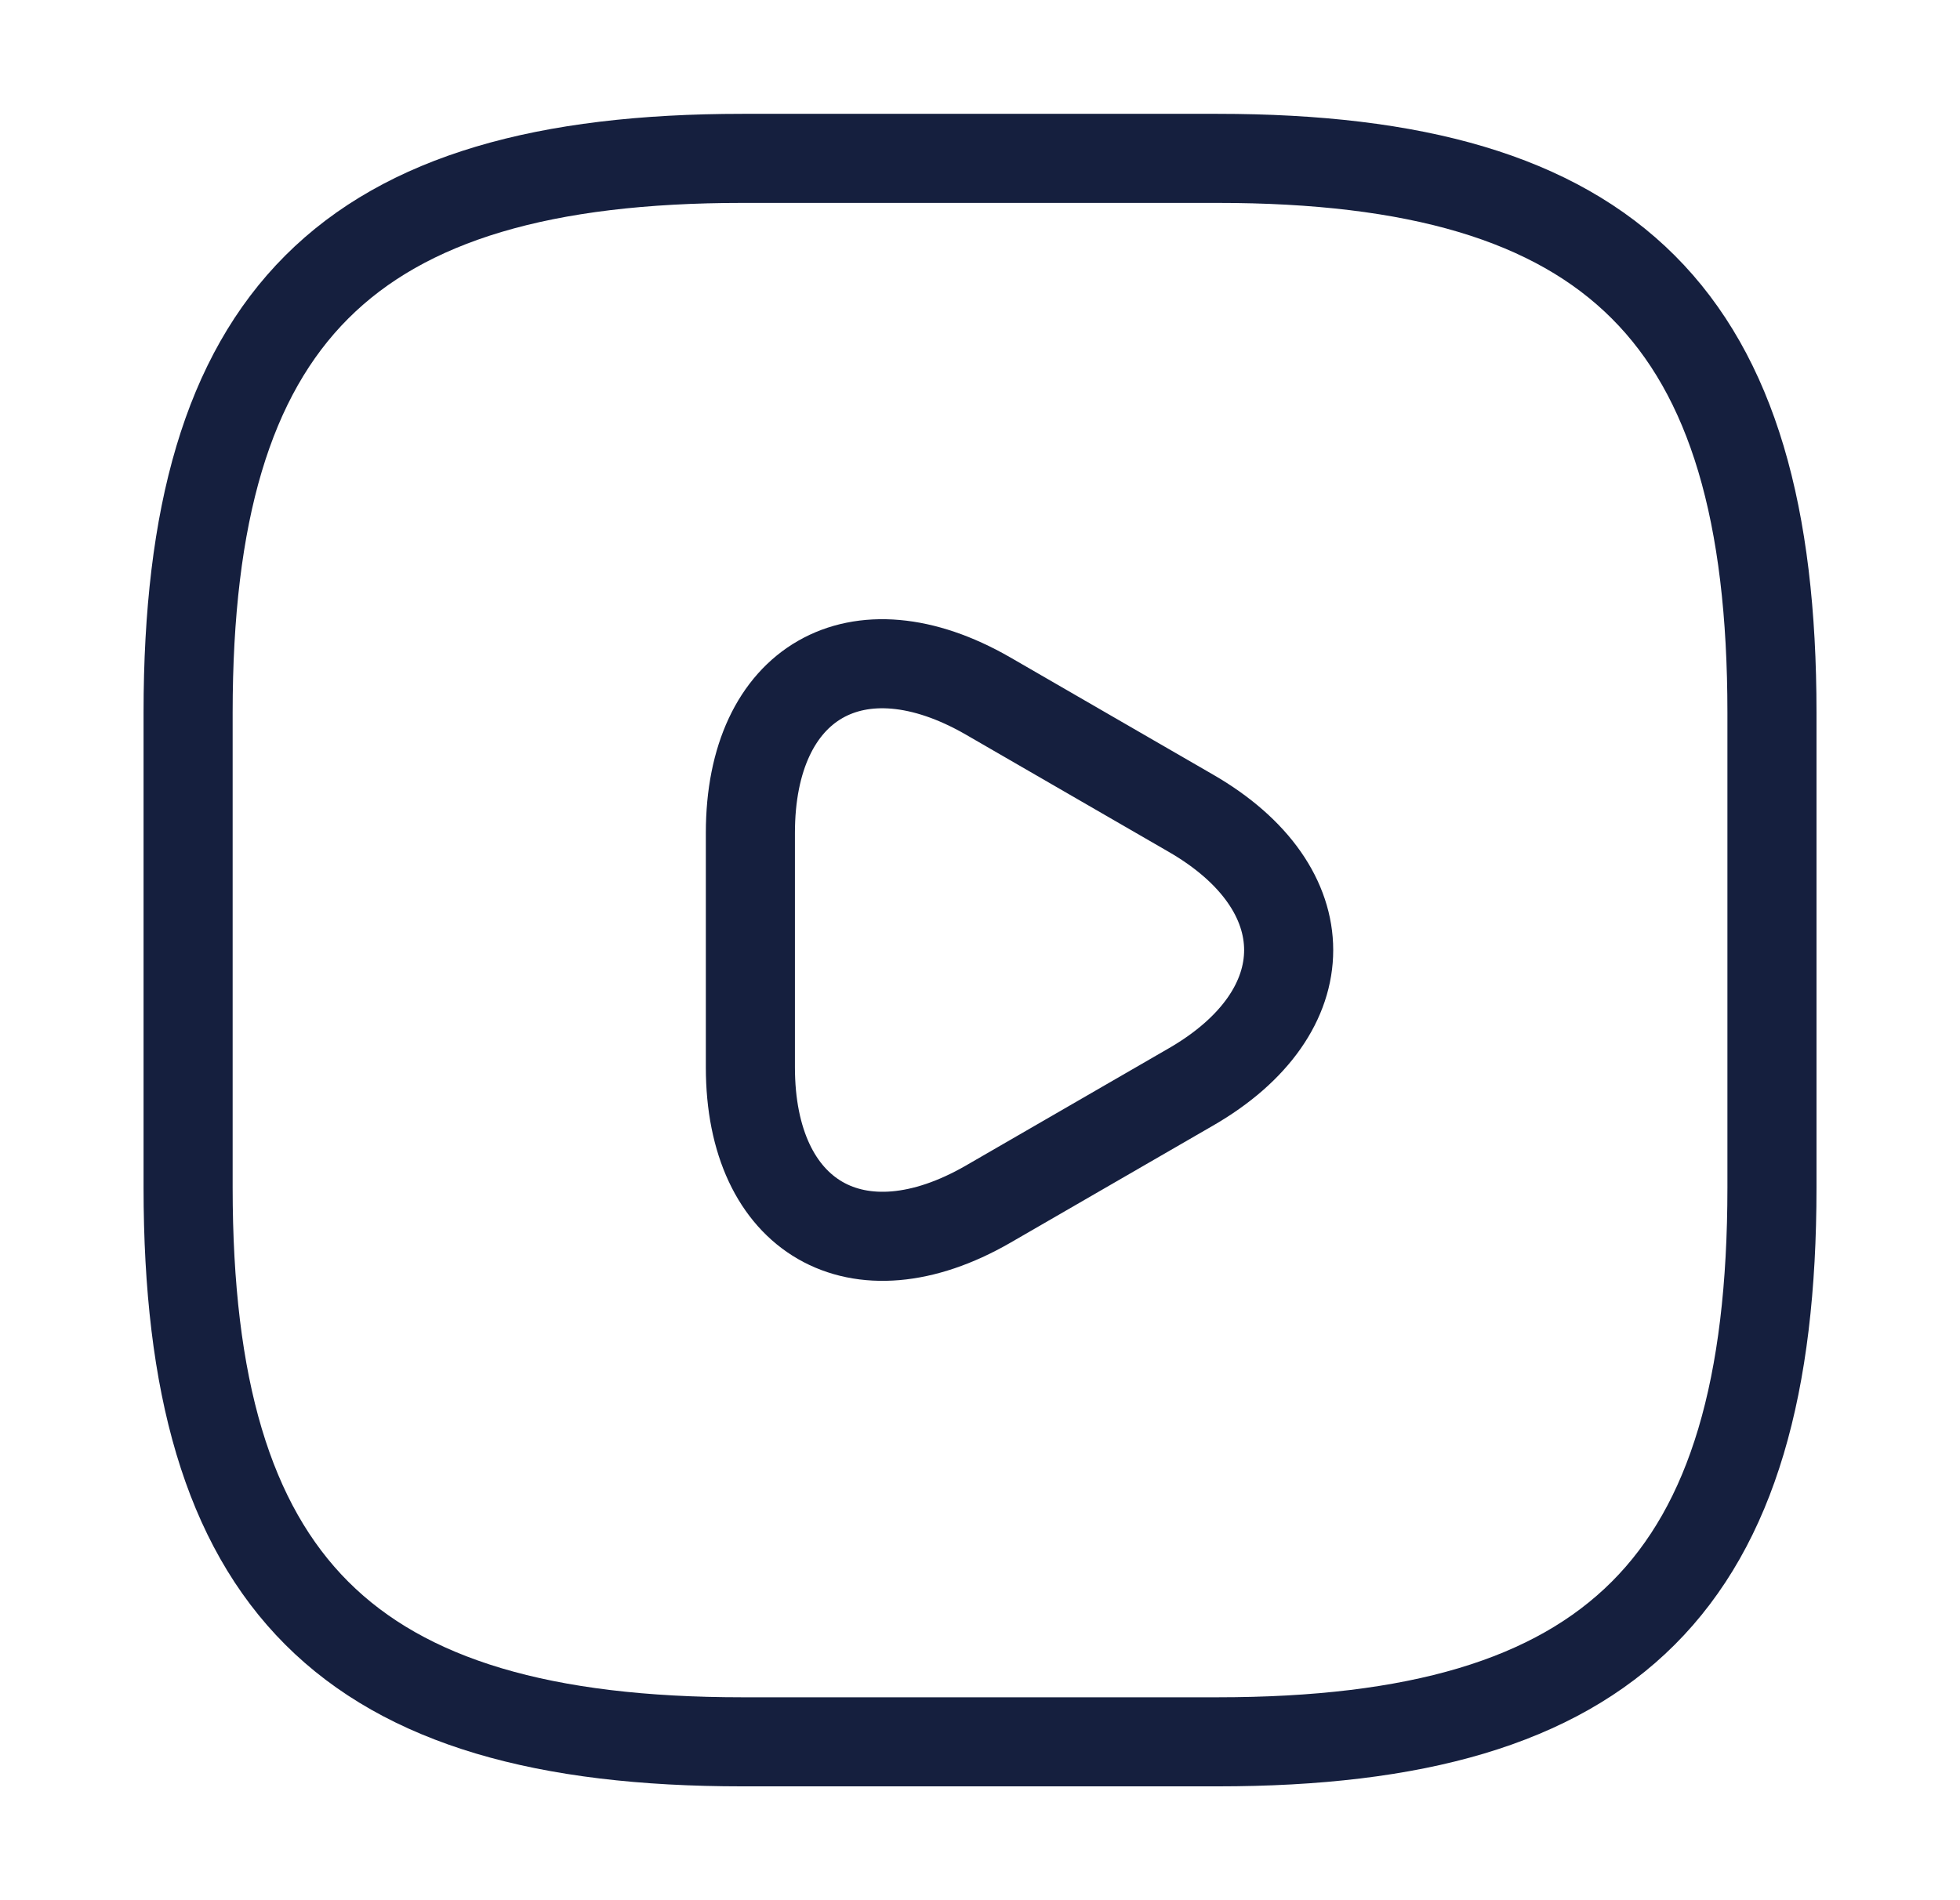 <svg width="33" height="32" viewBox="0 0 33 32" fill="none" xmlns="http://www.w3.org/2000/svg">
<path d="M12.5 29.333H20.5C27.167 29.333 29.834 26.667 29.834 20V12C29.834 5.333 27.167 2.667 20.5 2.667H12.5C5.834 2.667 3.167 5.333 3.167 12V20C3.167 26.667 5.834 29.333 12.5 29.333Z" stroke="#151F3E" stroke-width="1.5" stroke-miterlimit="10" stroke-linecap="round" stroke-linejoin="round"/>
<path d="M12.634 14.027C12.634 11.48 14.434 10.453 16.634 11.72L20.047 13.693C22.247 14.96 22.247 17.04 20.047 18.307L16.634 20.28C14.434 21.547 12.634 20.507 12.634 17.973V14.027Z" stroke="#151F3E" stroke-width="1.5" stroke-miterlimit="10" stroke-linecap="round" stroke-linejoin="round"/>
</svg>
